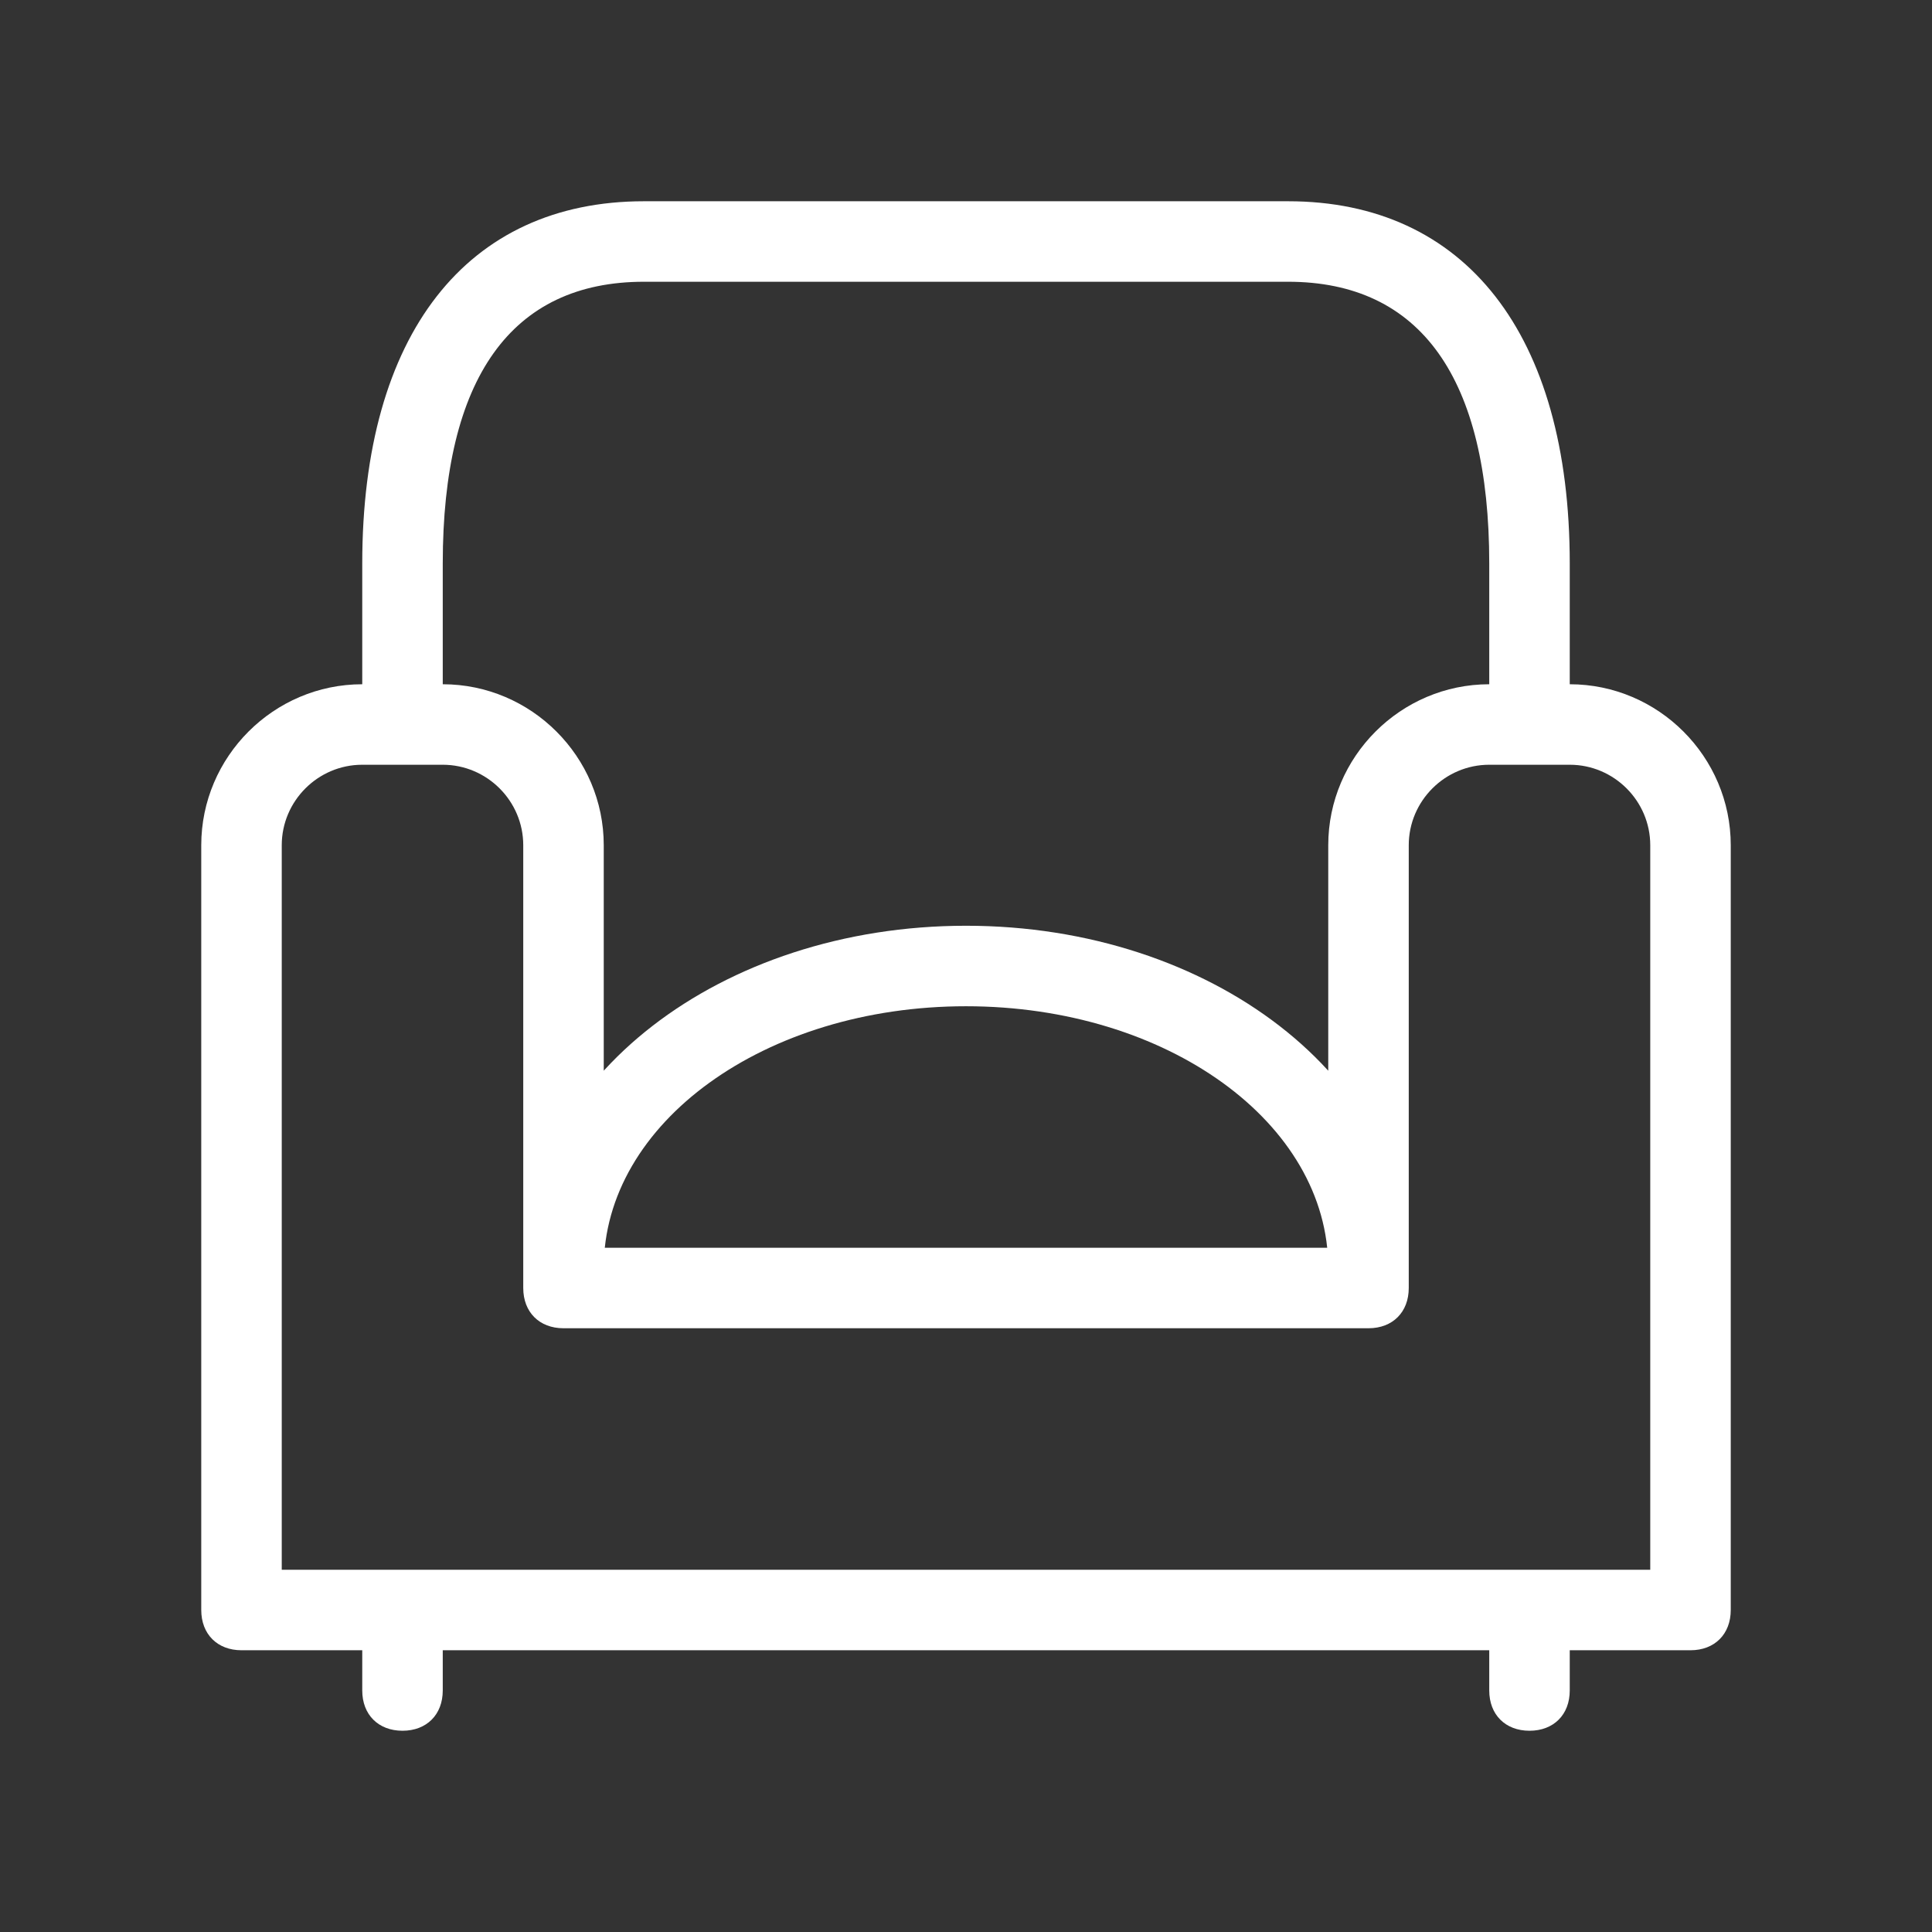 <?xml version="1.0" standalone="no"?><!DOCTYPE svg PUBLIC "-//W3C//DTD SVG 1.1//EN" "http://www.w3.org/Graphics/SVG/1.1/DTD/svg11.dtd"><svg t="1733823249701" class="icon" viewBox="0 0 1024 1024" version="1.1" xmlns="http://www.w3.org/2000/svg" p-id="6304" xmlns:xlink="http://www.w3.org/1999/xlink" width="200" height="200"><rect x="0" y="0" width="1024" height="1024" fill="#333333" stroke="none"/><path d="M213.333 917.333C200.533 917.333 192 908.8 192 896v-42.667c0-12.8 8.533-21.333 21.333-21.333s21.334 8.533 21.334 21.333V896c0 12.8-8.534 21.333-21.334 21.333z m597.334 0c-12.8 0-21.334-8.533-21.334-21.333v-42.667c0-12.8 8.534-21.333 21.334-21.333S832 840.533 832 853.333V896c0 12.8-8.533 21.333-21.333 21.333z m0-512c-12.8 0-21.334-8.533-21.334-21.333v-85.333c0-98.134-36.266-149.334-106.666-149.334H341.333c-70.4 0-106.666 51.2-106.666 149.334V384c0 12.8-8.534 21.333-21.334 21.333S192 396.8 192 384v-85.333c0-121.6 55.467-192 149.333-192h341.334c93.866 0 149.333 70.4 149.333 192V384c0 12.8-8.533 21.333-21.333 21.333zM896 874.667H128c-12.8 0-21.333-8.534-21.333-21.334V448c0-46.933 38.4-85.333 85.333-85.333h42.667C281.6 362.667 320 401.067 320 448v213.333h384V448c0-46.933 38.4-85.333 85.333-85.333H832c46.933 0 85.333 38.4 85.333 85.333v405.333c0 12.8-8.533 21.334-21.333 21.334zM149.333 832h725.334V448c0-23.467-19.2-42.667-42.667-42.667h-42.667c-23.466 0-42.666 19.2-42.666 42.667v234.667c0 12.8-8.534 21.333-21.334 21.333H298.667c-12.8 0-21.334-8.533-21.334-21.333V448c0-23.467-19.2-42.667-42.666-42.667H192c-23.467 0-42.667 19.2-42.667 42.667v384z m576-138.667C712.533 693.333 704 684.8 704 672c0-76.8-85.333-138.667-192-138.667S320 595.2 320 672c0 12.8-8.533 21.333-21.333 21.333S277.333 684.8 277.333 672c0-100.267 104.534-181.333 234.667-181.333S746.667 571.733 746.667 672c0 12.8-8.534 21.333-21.334 21.333z" fill="#fff" p-id="6305"></path></svg>